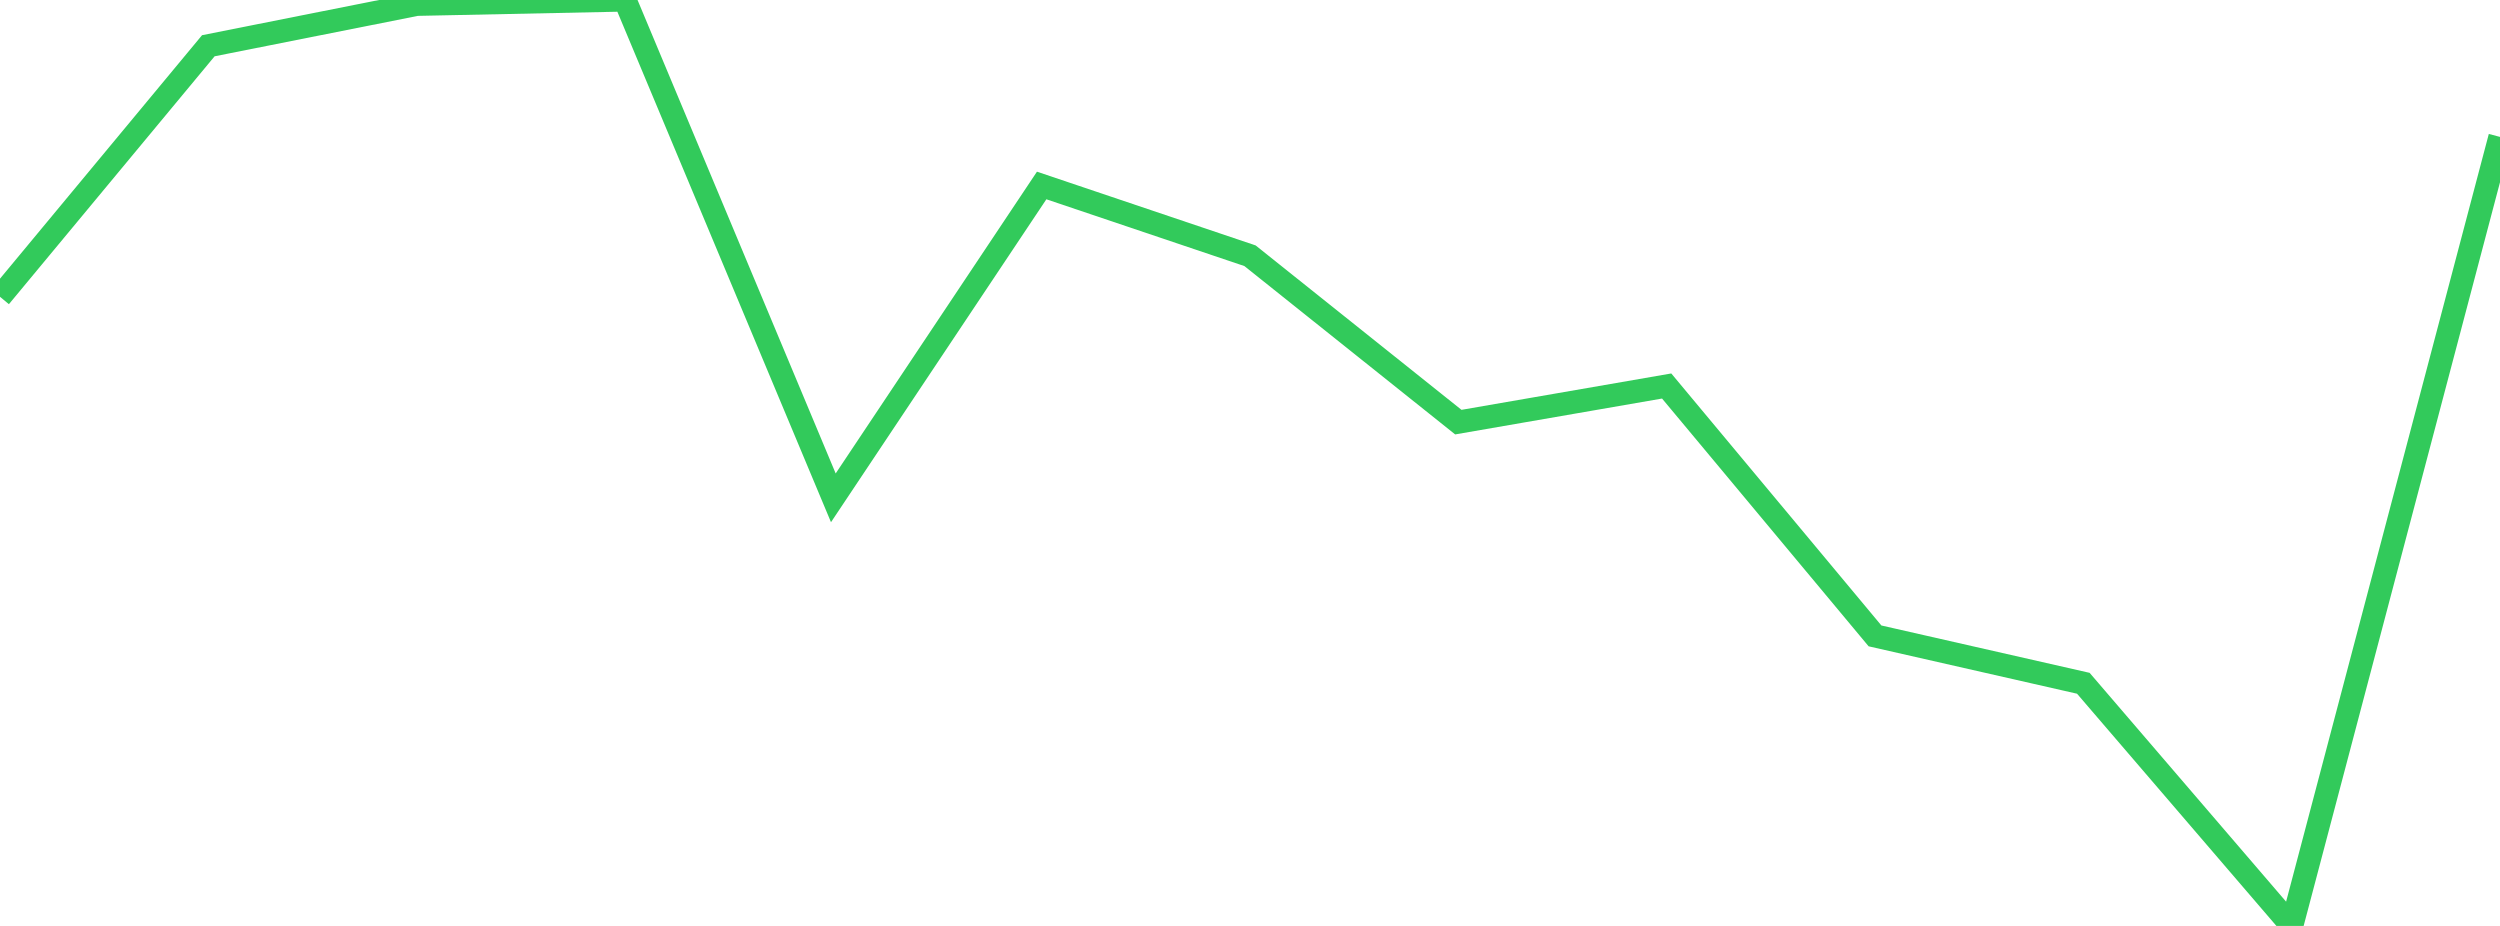 <?xml version="1.0" standalone="no"?>
<!DOCTYPE svg PUBLIC "-//W3C//DTD SVG 1.1//EN" "http://www.w3.org/Graphics/SVG/1.1/DTD/svg11.dtd">

<svg width="135" height="50" viewBox="0 0 135 50" preserveAspectRatio="none" 
  xmlns="http://www.w3.org/2000/svg"
  xmlns:xlink="http://www.w3.org/1999/xlink">


<polyline points="0.0, 16.027 11.25, 2.47 22.5, 0.233 33.75, 0.0 45.0, 26.883 56.25, 10.016 67.5, 13.81 78.75, 22.795 90.0, 20.844 101.25, 34.338 112.5, 36.897 123.75, 50.0 135.0, 7.393" fill="none" stroke="#32ca5b" stroke-width="1.25"/>

</svg>